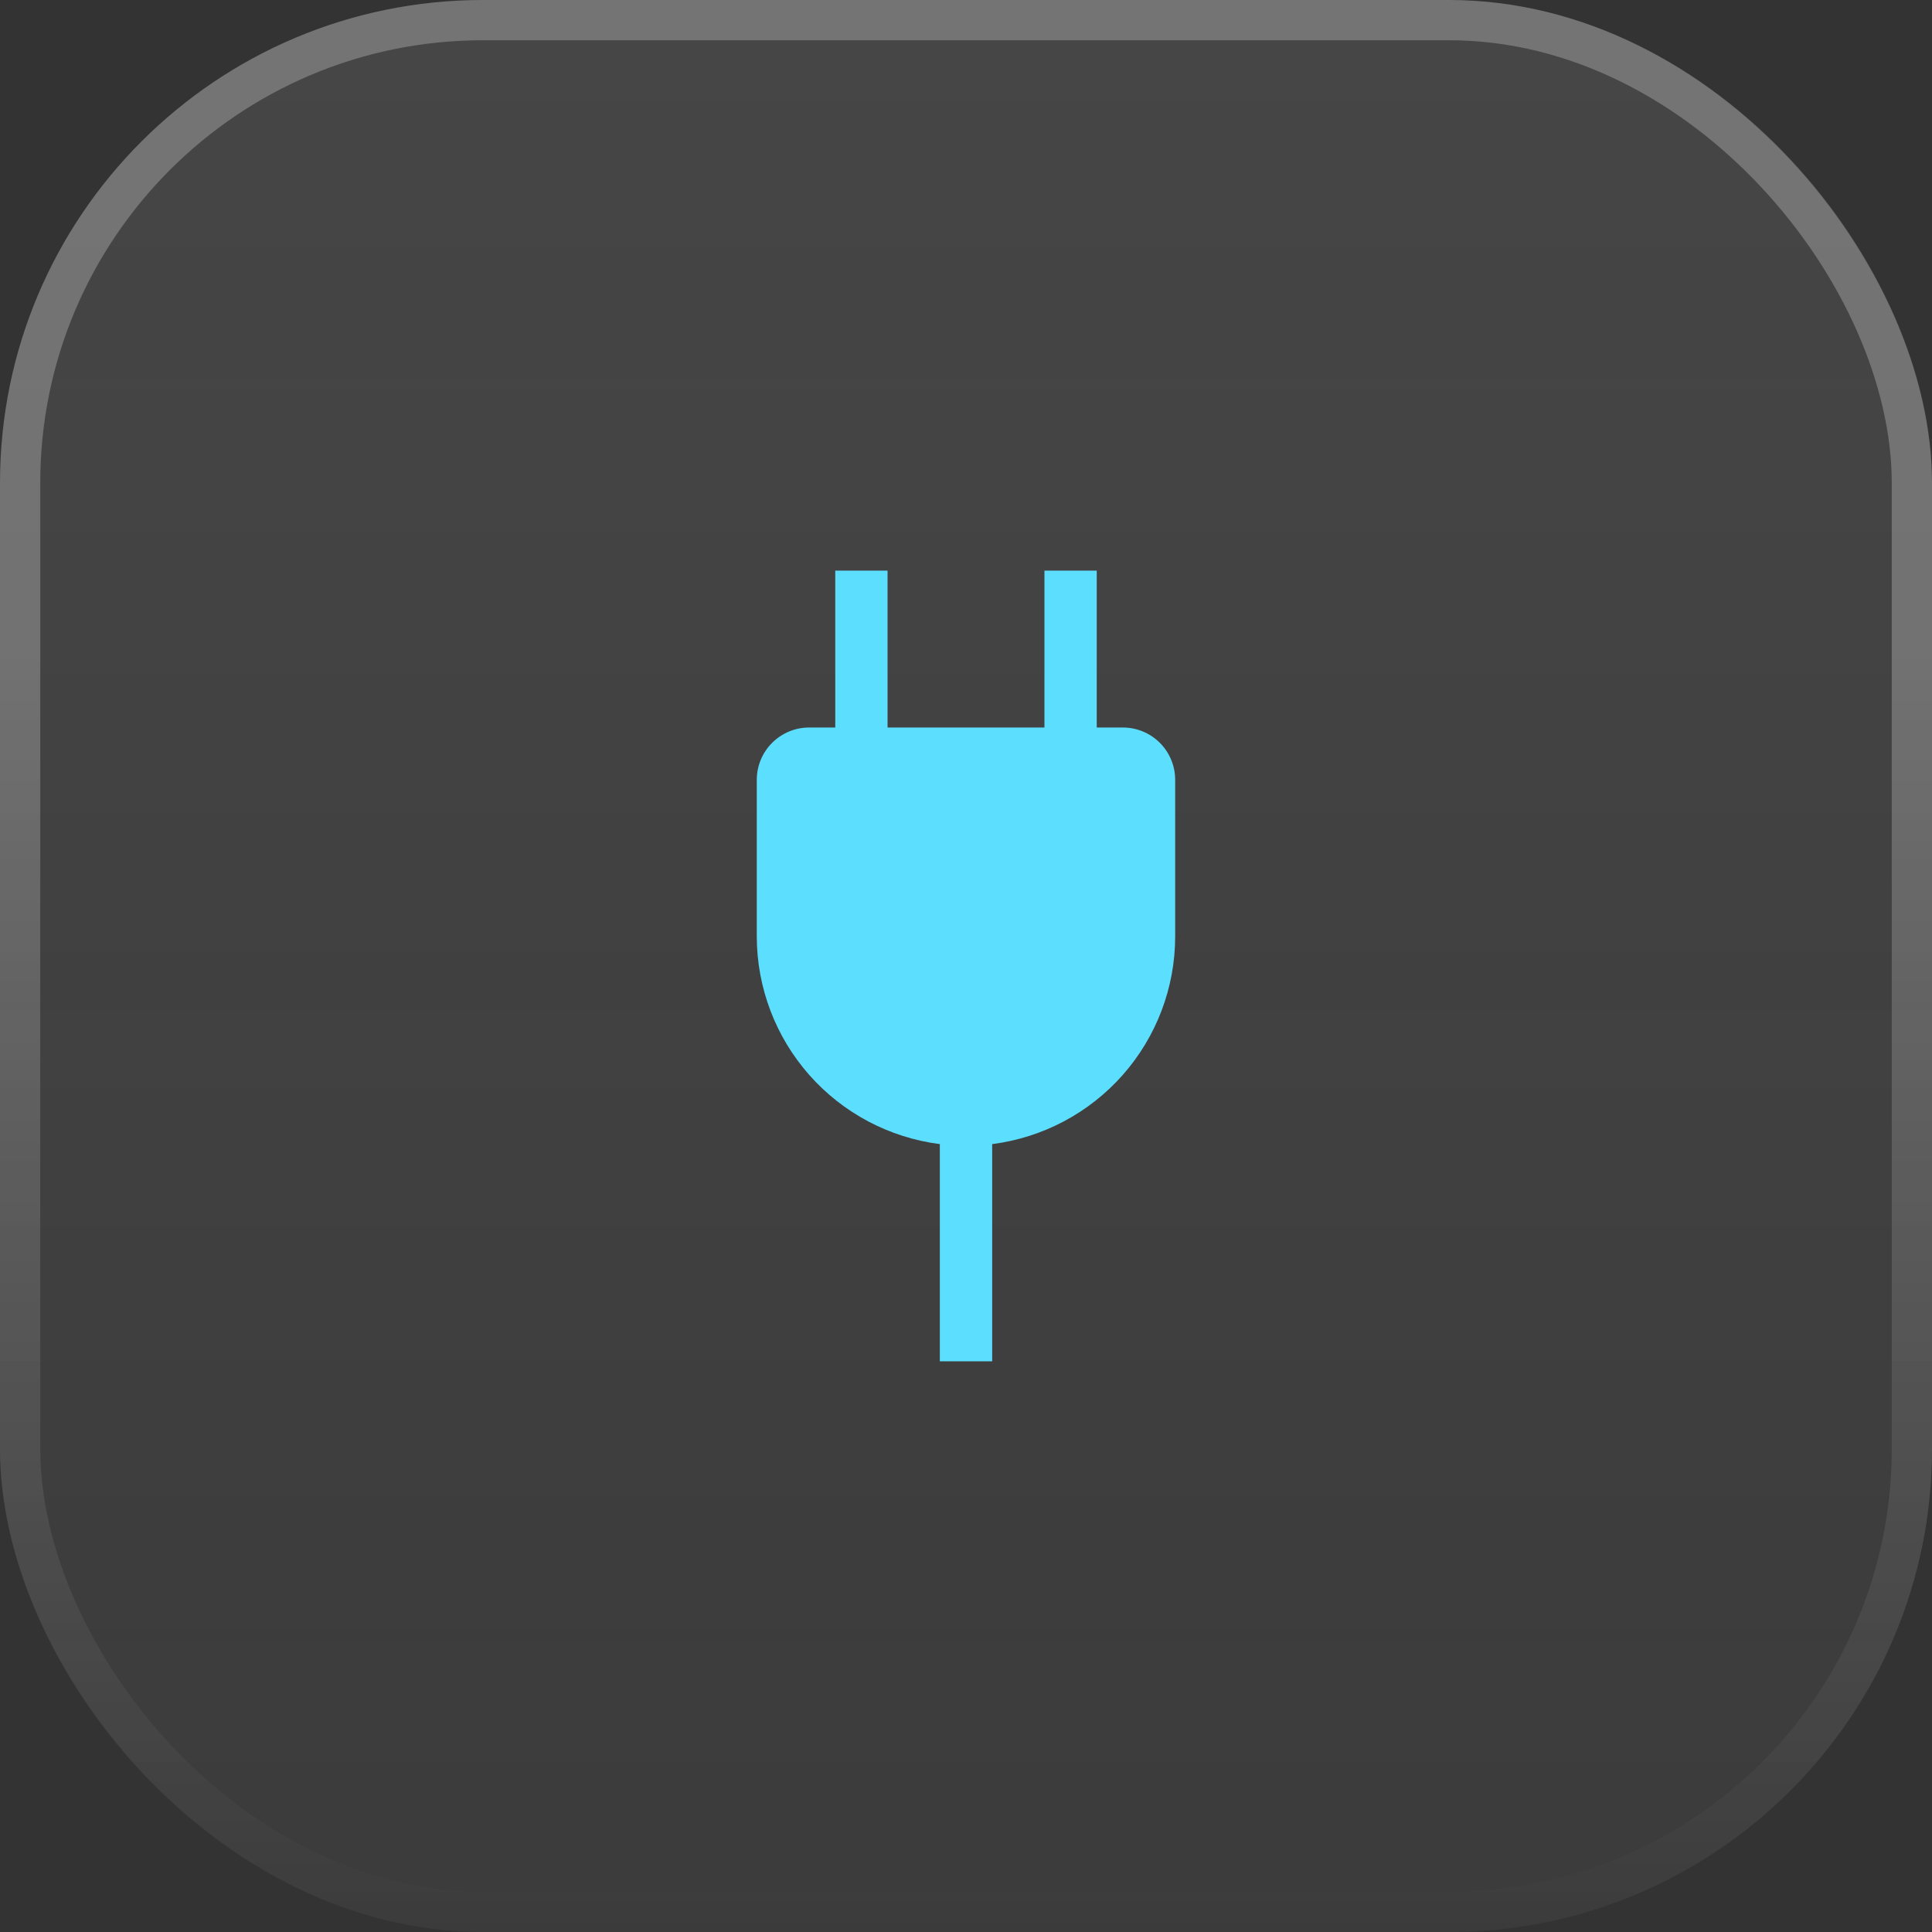 <svg xmlns="http://www.w3.org/2000/svg" fill="none" viewBox="0 0 48 48" height="48" width="48">
<rect x="0" y="0" width="48" height="48" fill="#333333" stroke="none"/>
<rect fill-opacity="0.1" fill="url(#paint0_linear_657_4631)" rx="12" height="48" width="48"></rect>
<rect stroke-linecap="round" stroke-opacity="0.25" stroke="url(#paint1_linear_657_4631)" rx="11.5" height="47" width="47" y="0.5" x="0.5"></rect>
<path fill="#5CDFFF" d="M27.898 18.075H27.248V14.177H25.949V18.075H22.051V14.177H20.752V18.075H20.102C19.757 18.075 19.427 18.212 19.183 18.456C18.939 18.7 18.802 19.03 18.802 19.375V23.273C18.805 24.538 19.268 25.758 20.105 26.706C20.942 27.654 22.096 28.265 23.35 28.425V33.822H24.65V28.425C25.904 28.265 27.058 27.654 27.895 26.706C28.732 25.758 29.195 24.538 29.197 23.273V19.375C29.197 19.03 29.06 18.7 28.817 18.456C28.573 18.212 28.242 18.075 27.898 18.075Z"></path>
<defs>
<linearGradient gradientUnits="userSpaceOnUse" y2="48" x2="24" y1="0" x1="24" id="paint0_linear_657_4631">
<stop stop-color="#F2F2F2"></stop>
<stop stop-opacity="0.4" stop-color="white" offset="1"></stop>
</linearGradient>
<linearGradient gradientUnits="userSpaceOnUse" y2="48" x2="24" y1="0" x1="24" id="paint1_linear_657_4631">
<stop stop-color="white" offset="0.339"></stop>
<stop stop-opacity="0" stop-color="white" offset="1"></stop>
</linearGradient>
</defs>
</svg>
